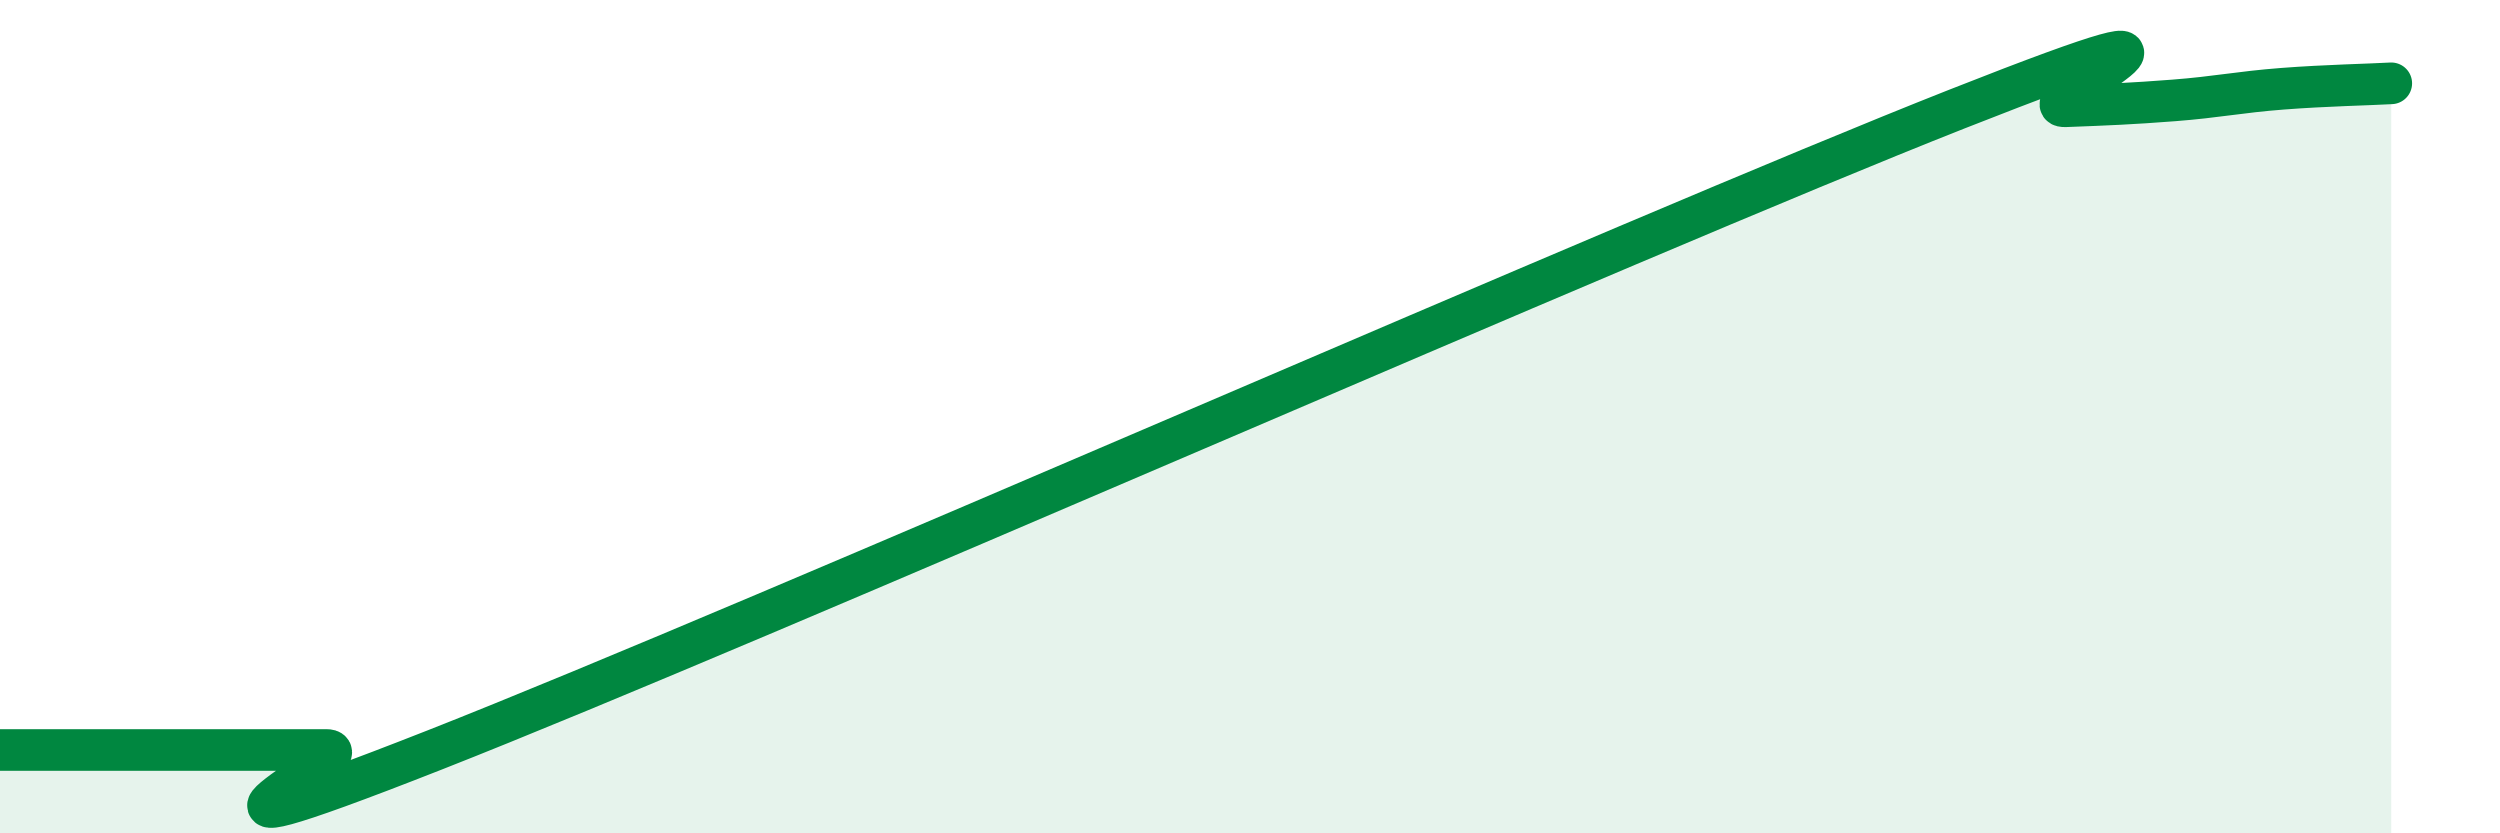 
    <svg width="60" height="20" viewBox="0 0 60 20" xmlns="http://www.w3.org/2000/svg">
      <path
        d="M 0,18 C 0.52,18 1.57,18 2.61,18 C 3.65,18 4.18,18 5.22,18 C 6.26,18 6.79,18 7.83,18 C 8.87,18 2.6,21.08 10.43,18 C 18.26,14.92 39.13,5.71 46.96,2.62 C 54.79,-0.47 48.53,2.59 49.57,2.55 C 50.61,2.51 51.13,2.49 52.17,2.41 C 53.21,2.33 53.74,2.21 54.78,2.13 C 55.82,2.05 56.87,2.03 57.39,2L57.39 20L0 20Z"
        fill="#008740"
        opacity="0.1"
        stroke-linecap="round"
        stroke-linejoin="round"
      />
      <path
        d="M 0,18 C 0.52,18 1.57,18 2.61,18 C 3.65,18 4.18,18 5.22,18 C 6.26,18 6.79,18 7.83,18 C 8.87,18 2.6,21.08 10.43,18 C 18.26,14.92 39.13,5.71 46.96,2.62 C 54.79,-0.47 48.53,2.59 49.57,2.55 C 50.61,2.51 51.13,2.49 52.17,2.41 C 53.21,2.33 53.74,2.21 54.78,2.13 C 55.82,2.05 56.87,2.03 57.39,2"
        stroke="#008740"
        stroke-width="1"
        fill="none"
        stroke-linecap="round"
        stroke-linejoin="round"
      />
    </svg>
  